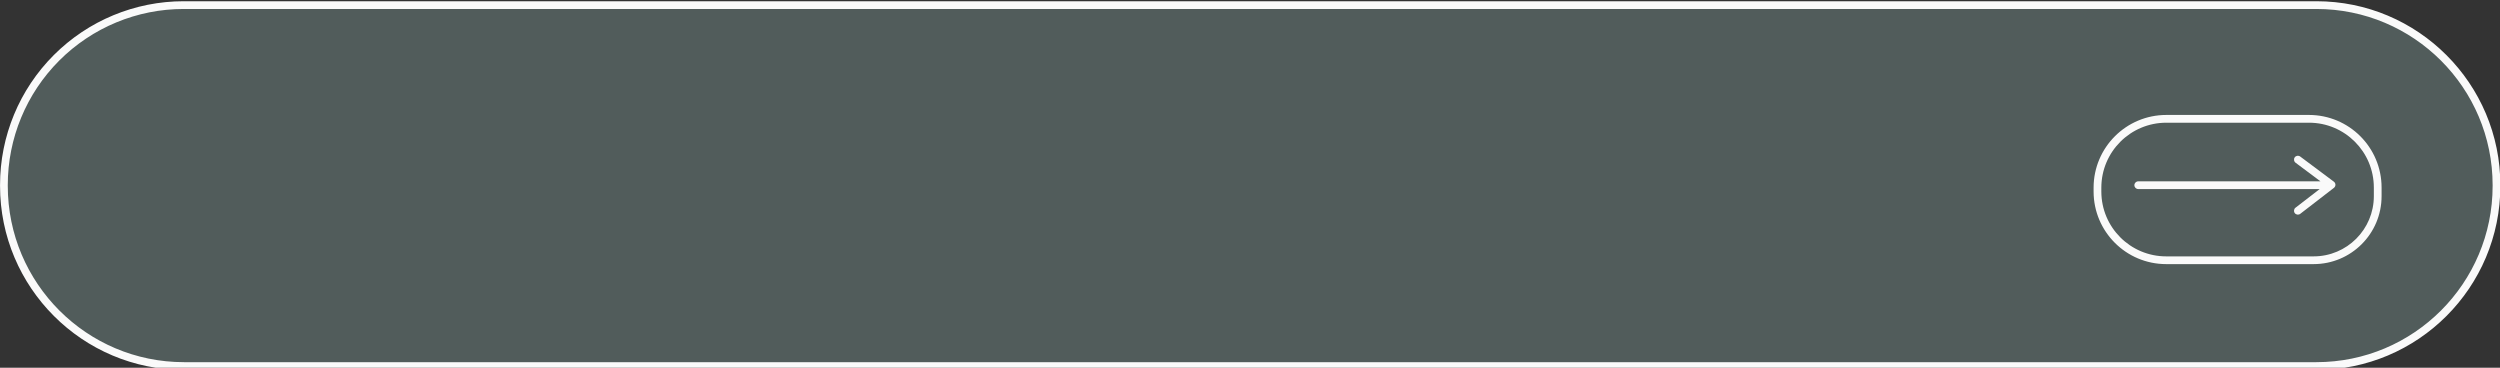 <?xml version="1.0" encoding="UTF-8" standalone="no"?><svg xmlns="http://www.w3.org/2000/svg" xmlns:xlink="http://www.w3.org/1999/xlink" clip-rule="evenodd" fill="#000000" fill-rule="evenodd" height="19.8" preserveAspectRatio="xMidYMid meet" stroke-linejoin="round" stroke-miterlimit="2" version="1" viewBox="33.1 90.4 134.6 19.8" width="134.6" zoomAndPan="magnify"><rect x="33.1" y="90.4" width="134.6" height="19.8" fill="#333333" stroke="none"/><g><g><path d="M844.947 0H1044.947V200H844.947z" fill="none" transform="translate(-844.508 .371)"/><g><g id="change1_1"><path d="M373.59,954.118C373.59,947.311 369.067,941.793 363.487,941.793C337.697,941.793 269.651,941.793 243.881,941.793C241.207,941.793 238.642,943.089 236.751,945.396C234.859,947.703 233.797,950.832 233.797,954.095C233.797,954.117 233.797,954.138 233.797,954.159C233.797,960.966 238.32,966.485 243.9,966.485C269.684,966.485 337.703,966.485 363.487,966.485C369.067,966.485 373.59,960.966 373.59,954.159C373.59,954.146 373.59,954.132 373.59,954.118Z" fill="#515c5b" transform="matrix(.96 0 0 .787 -191.135 -650.516)"/></g><g id="change2_2"><path d="M373.807,954.118C373.807,947.165 369.187,941.528 363.487,941.528C337.697,941.528 269.651,941.528 243.881,941.528C241.149,941.528 238.529,942.852 236.597,945.209C234.665,947.566 233.58,950.762 233.58,954.095C233.58,954.117 233.58,954.138 233.58,954.159C233.58,961.113 238.201,966.75 243.9,966.75C269.684,966.75 337.703,966.75 363.487,966.75C369.187,966.75 373.807,961.113 373.807,954.159C373.807,954.146 373.807,954.132 373.807,954.118ZM373.373,954.118C373.373,954.132 373.373,954.146 373.373,954.159C373.373,960.82 368.947,966.22 363.487,966.22C337.703,966.22 269.684,966.22 243.9,966.22C238.44,966.22 234.014,960.82 234.014,954.159C234.014,954.138 234.014,954.117 234.014,954.095C234.014,950.903 235.054,947.841 236.904,945.583C238.755,943.326 241.264,942.057 243.881,942.057C269.651,942.057 337.697,942.057 363.487,942.057C368.947,942.057 373.373,947.457 373.373,954.118Z" fill="#fafafa" transform="matrix(.96 0 0 .787 -191.135 -650.516)"/></g><g id="change2_3"><path d="M373.477,973.405C373.477,971.817 371.995,970.53 370.167,970.53C368.189,970.53 365.643,970.53 363.665,970.53C361.833,970.53 360.348,971.819 360.348,973.41C360.348,973.46 360.348,973.511 360.348,973.561C360.348,975.148 361.83,976.435 363.658,976.435C365.71,976.435 368.371,976.435 370.378,976.435C372.09,976.435 373.477,975.231 373.477,973.745C373.477,973.632 373.477,973.518 373.477,973.405ZM373.124,973.405C373.124,973.518 373.124,973.632 373.124,973.745C373.124,975.061 371.895,976.129 370.378,976.129C368.371,976.129 365.71,976.129 363.658,976.129C362.025,976.129 360.701,974.979 360.701,973.561C360.701,973.511 360.701,973.46 360.701,973.41C360.701,971.989 362.028,970.837 363.665,970.837C365.643,970.837 368.189,970.837 370.167,970.837C371.8,970.837 373.124,971.986 373.124,973.405Z" fill="#fafafa" transform="matrix(1.181 0 0 1.36 -279.752 -1223.332)"/></g><g id="change2_1"><path d="M370.218,972.166L368.878,971.164C368.785,971.095 368.767,970.964 368.835,970.872C368.904,970.78 369.035,970.761 369.127,970.83L370.941,972.185C370.993,972.224 371.024,972.286 371.025,972.351C371.025,972.416 370.995,972.477 370.943,972.517L369.13,973.916C369.038,973.986 368.908,973.969 368.837,973.878C368.767,973.787 368.784,973.656 368.875,973.586L370.177,972.582L360.408,972.582C360.293,972.582 360.2,972.489 360.2,972.374C360.2,972.259 360.293,972.166 360.408,972.166L370.218,972.166Z" fill="#fafafa" transform="translate(-212.185 -872.003)"/></g></g></g></g></svg>